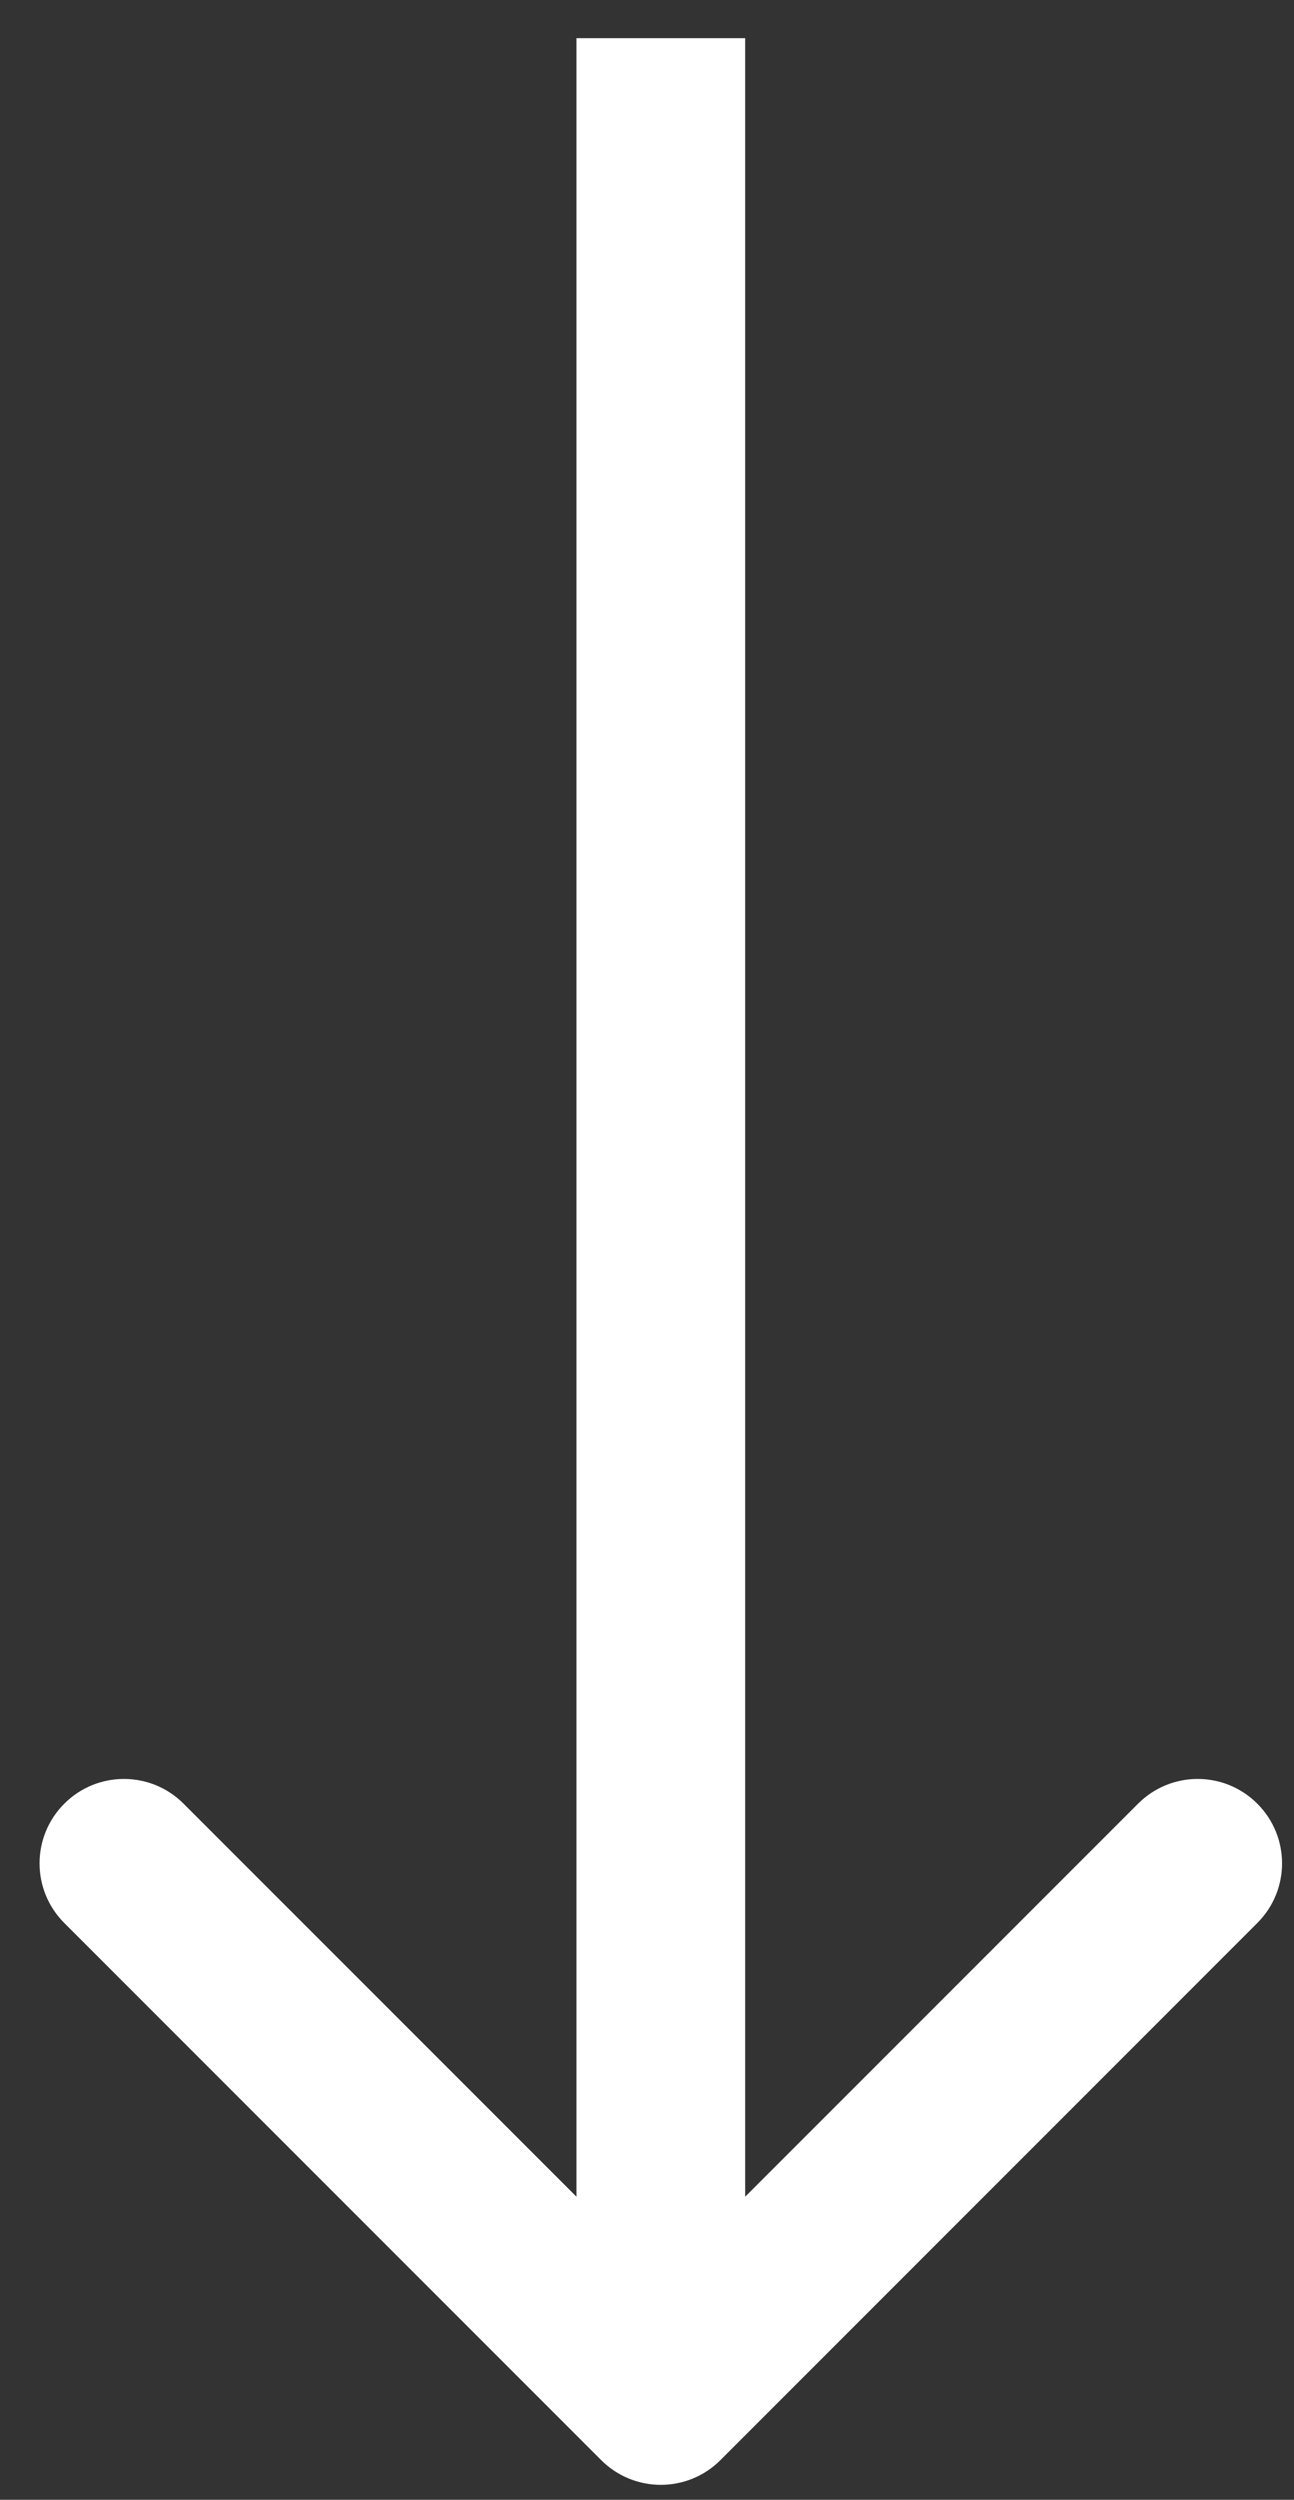 <svg width="29" height="56" viewBox="0 0 29 56" fill="none" xmlns="http://www.w3.org/2000/svg">
<rect x="0" y="0" width="29" height="56" fill="#333333" stroke="none"/>
<path d="M16.146 55.111C15.408 55.85 14.211 55.85 13.473 55.111L1.441 43.079C0.702 42.341 0.702 41.144 1.441 40.406C2.179 39.667 3.376 39.667 4.114 40.406L14.81 51.101L25.505 40.406C26.243 39.667 27.44 39.667 28.178 40.406C28.917 41.144 28.917 42.341 28.178 43.079L16.146 55.111ZM14.81 0.855L16.7 0.855L16.7 53.775L14.81 53.775L12.919 53.775L12.919 0.855L14.81 0.855Z" fill="white"/>
</svg>
